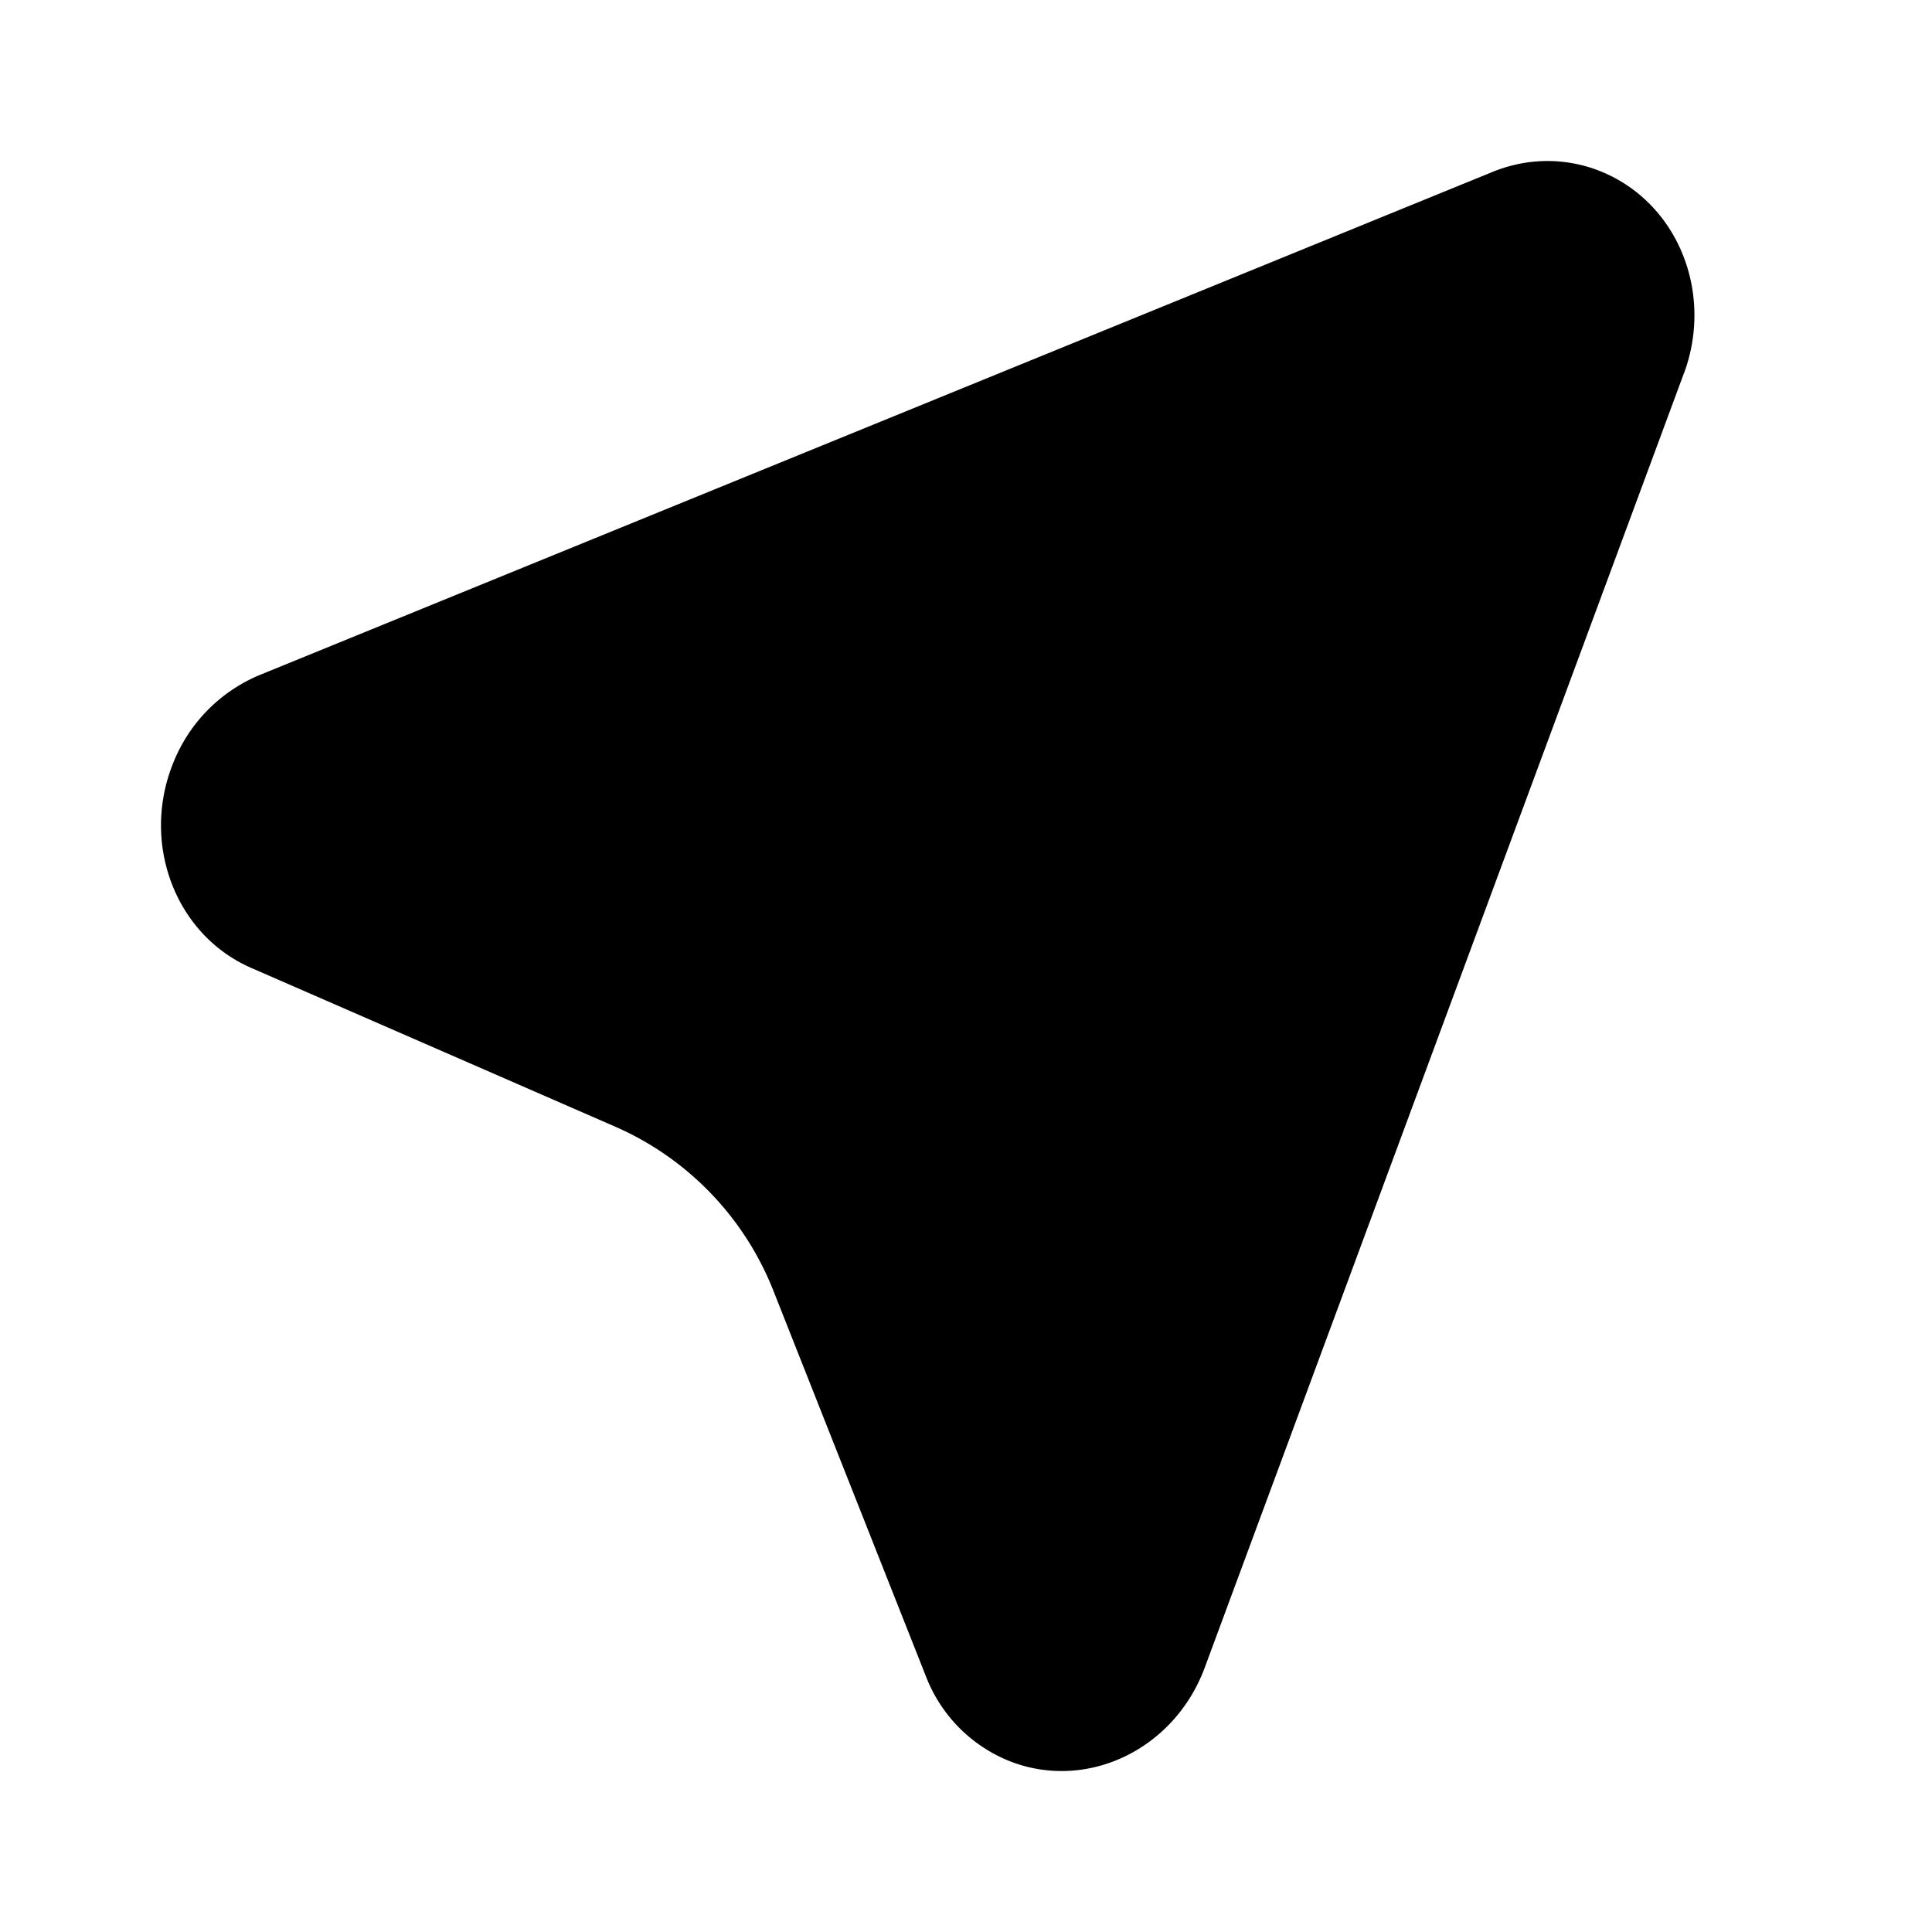 <svg xmlns="http://www.w3.org/2000/svg" viewBox="-2 -2 24 24" width="24" height="24" preserveAspectRatio="xMinYMin" class="jam jam-gps-f"><path d='M18.919 2.635l-5.953 16.08c-.376 1.016-1.459 1.538-2.418 1.165a1.851 1.851 0 0 1-1.045-1.054l-1.887-4.77a3.712 3.712 0 0 0-1.955-2.052l-4.542-1.981C.174 9.61-.256 8.465.157 7.465a1.97 1.97 0 0 1 1.067-1.079L16.54.136c.967-.395 2.04.101 2.395 1.109.157.446.151.94-.015 1.39z' /></svg>
